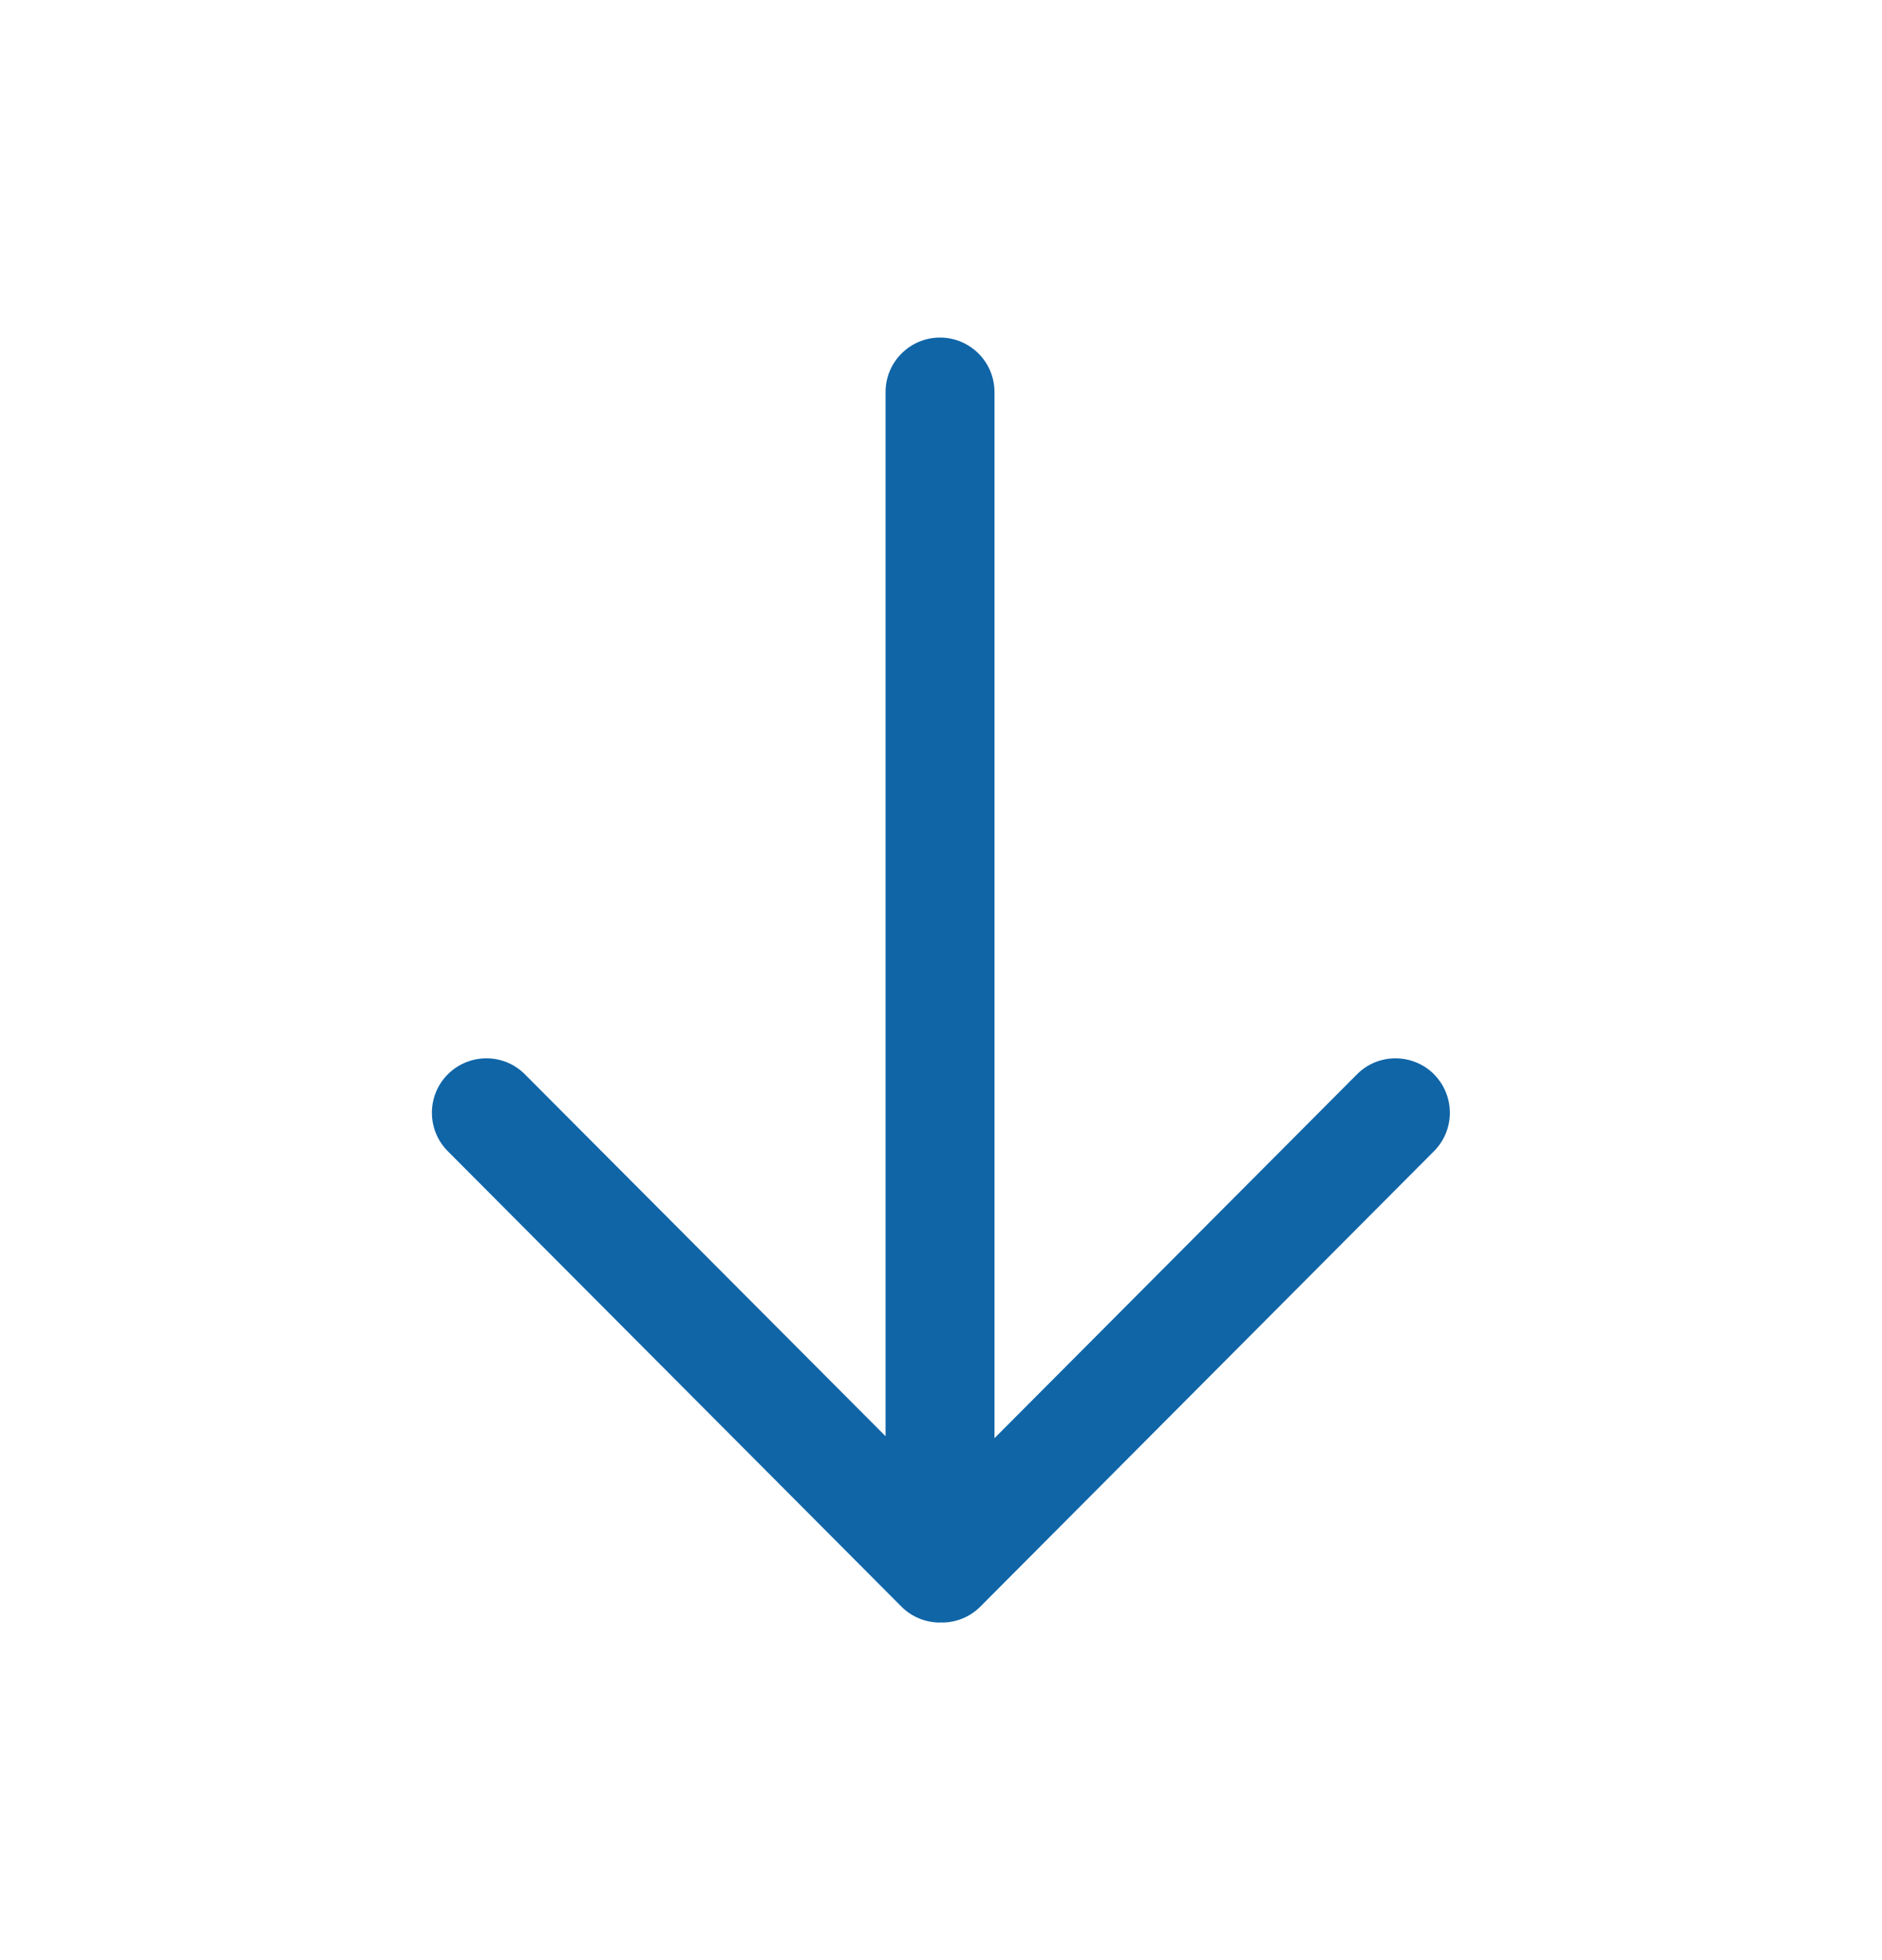 <?xml version="1.0" encoding="UTF-8"?><svg id="Laag_1" xmlns="http://www.w3.org/2000/svg" viewBox="0 0 17.28 18"><path d="m13.166,9.864c-.195-.193-.512-.195-.707.002l-3.328,3.341V3.6c0-.276-.224-.5-.5-.5s-.5.224-.5.5v9.589l-3.311-3.323c-.195-.197-.512-.195-.707-.002-.196.195-.196.512-.002.707l4.165,4.182c.096.097.225.147.354.147.003,0,.006-.002.009-.002.003 0.0.006.002.009.002.128,0,.257-.049.354-.147l4.165-4.182c.194-.195.194-.512-.002-.707Z" style="fill:#1065a7; stroke-width:0px;"/></svg>